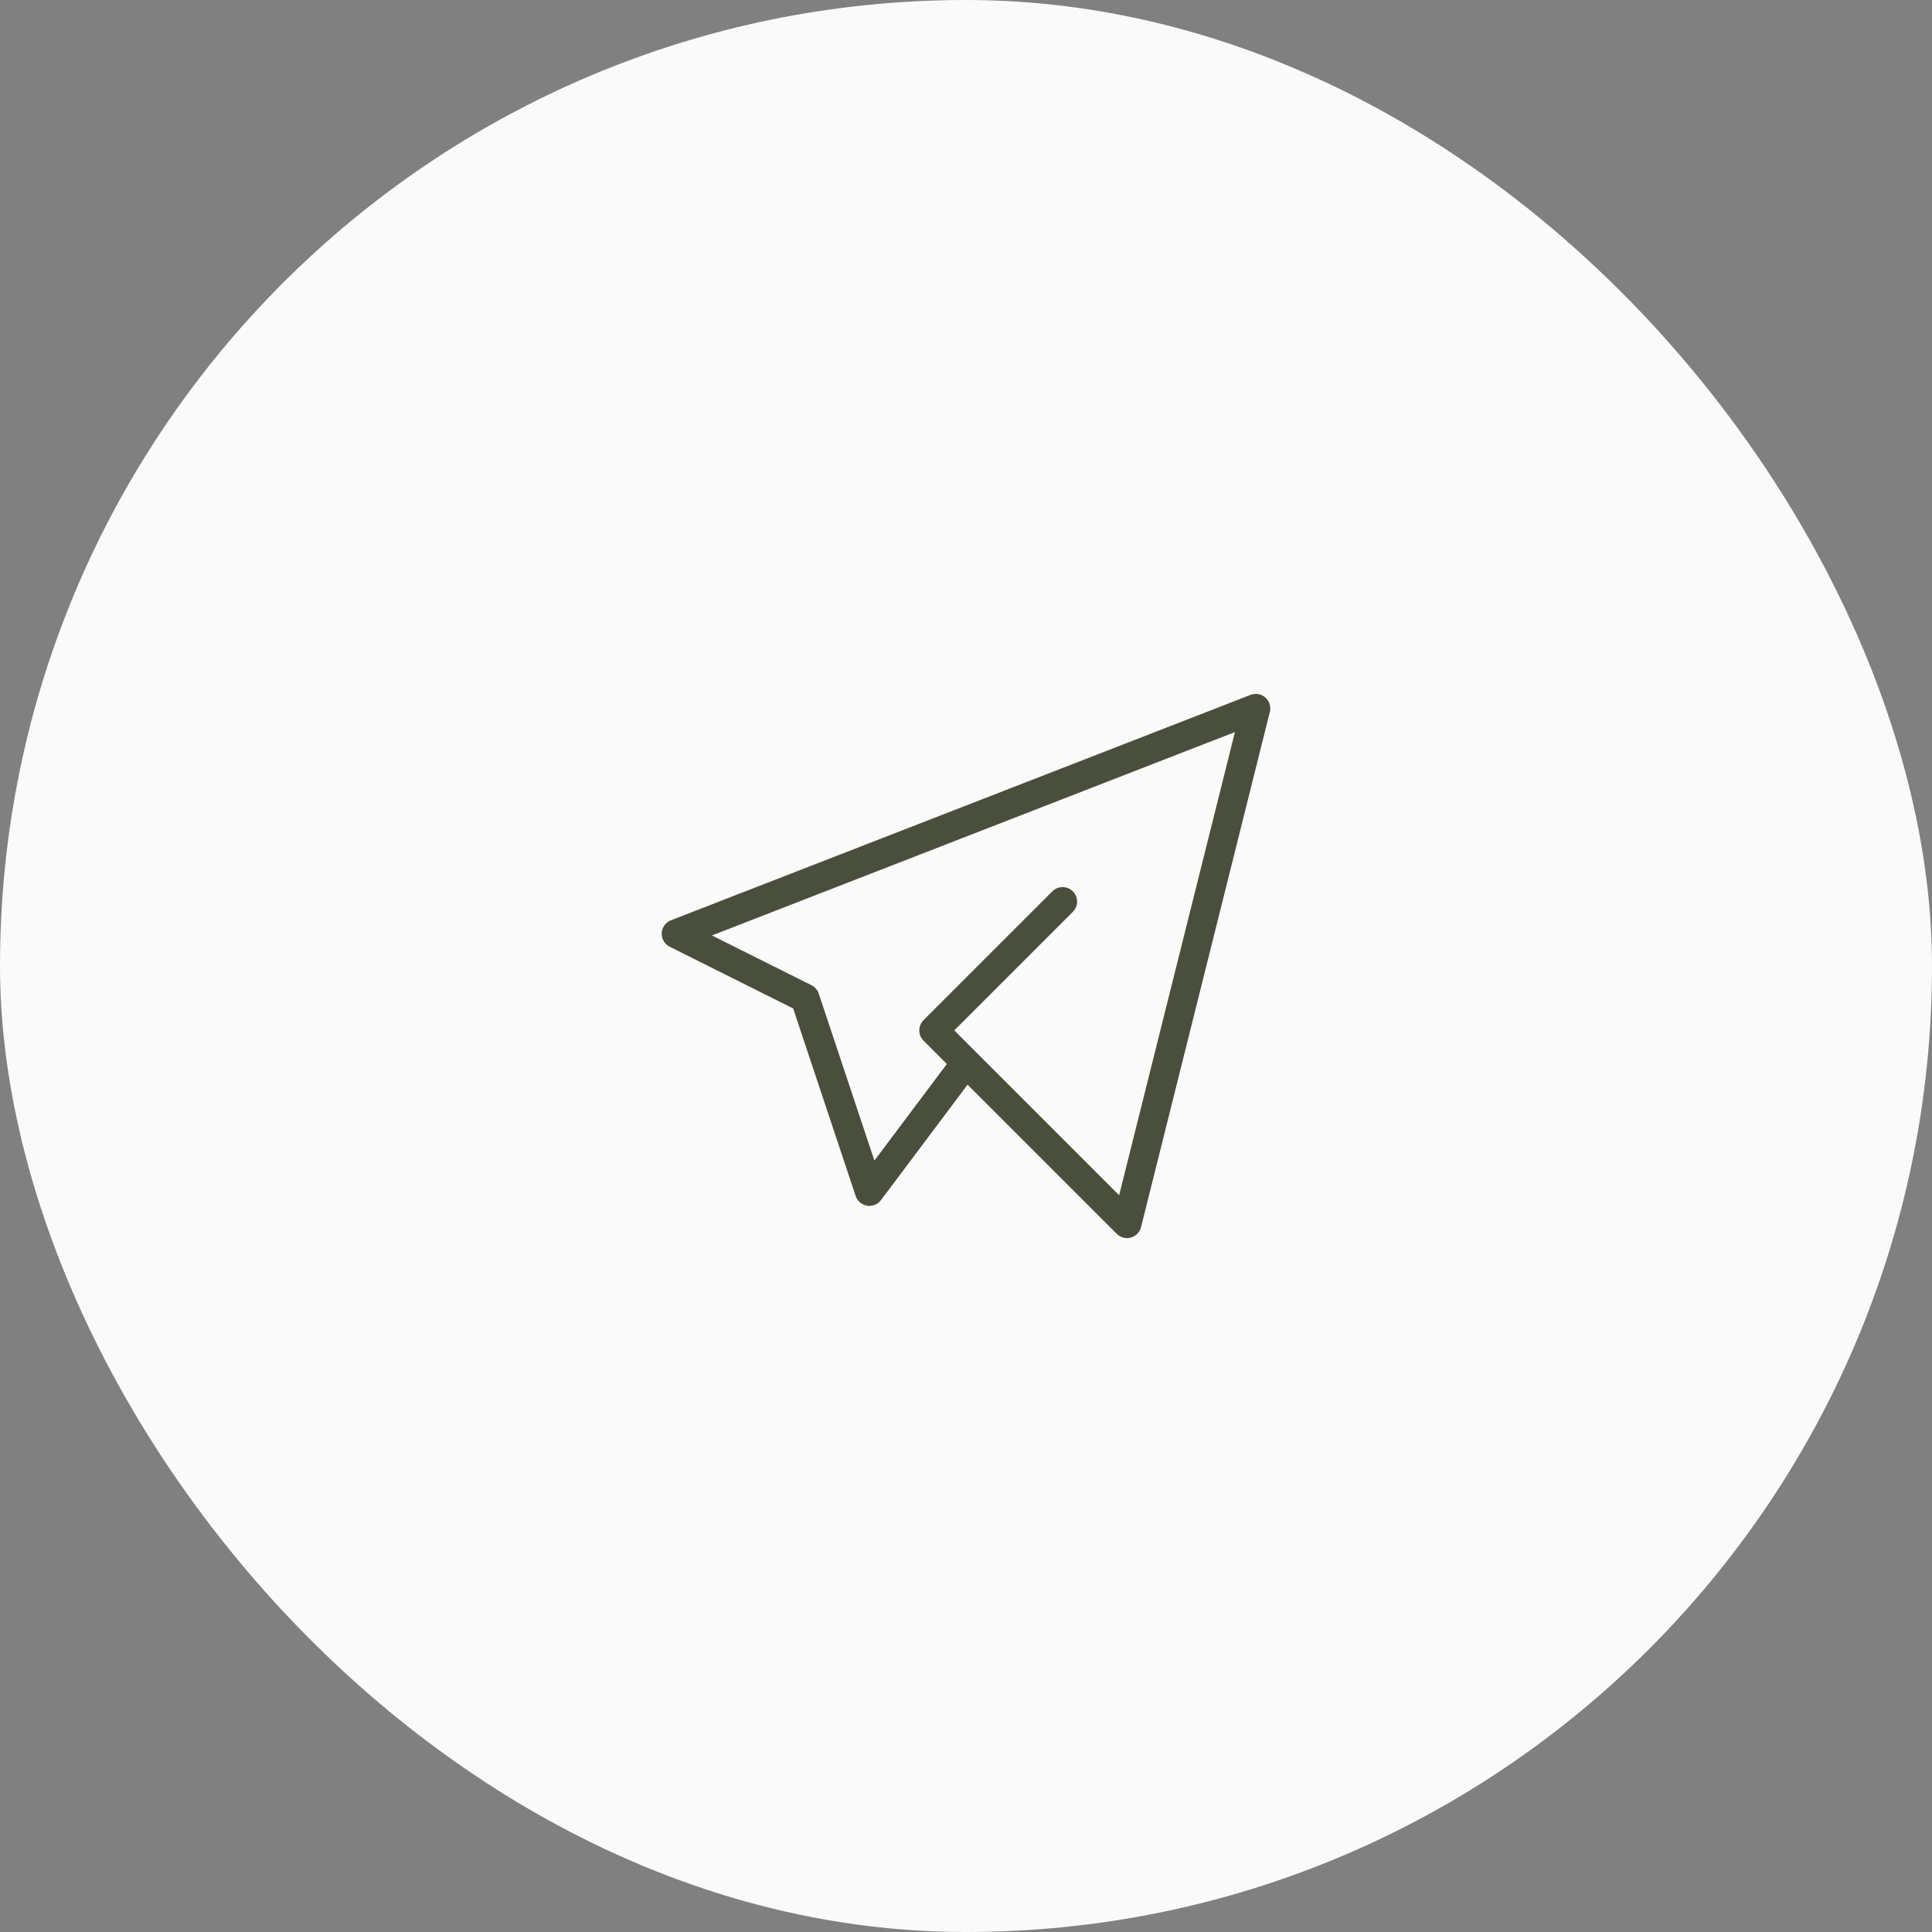 <?xml version="1.0" encoding="UTF-8"?> <svg xmlns="http://www.w3.org/2000/svg" width="100" height="100" viewBox="0 0 100 100" fill="none"><rect x="0" y="0" width="100" height="100" fill="#808080" stroke="none"/> <rect width="100" height="100" rx="50" fill="#FAFAFA"></rect> <path d="M55 46.666L48.333 53.333L58.333 63.333L65 36.666L35 48.333L41.667 51.666L45 61.666L50 55" stroke="#4A4E3C" stroke-width="1.5" stroke-linecap="round" stroke-linejoin="round"></path> </svg> 